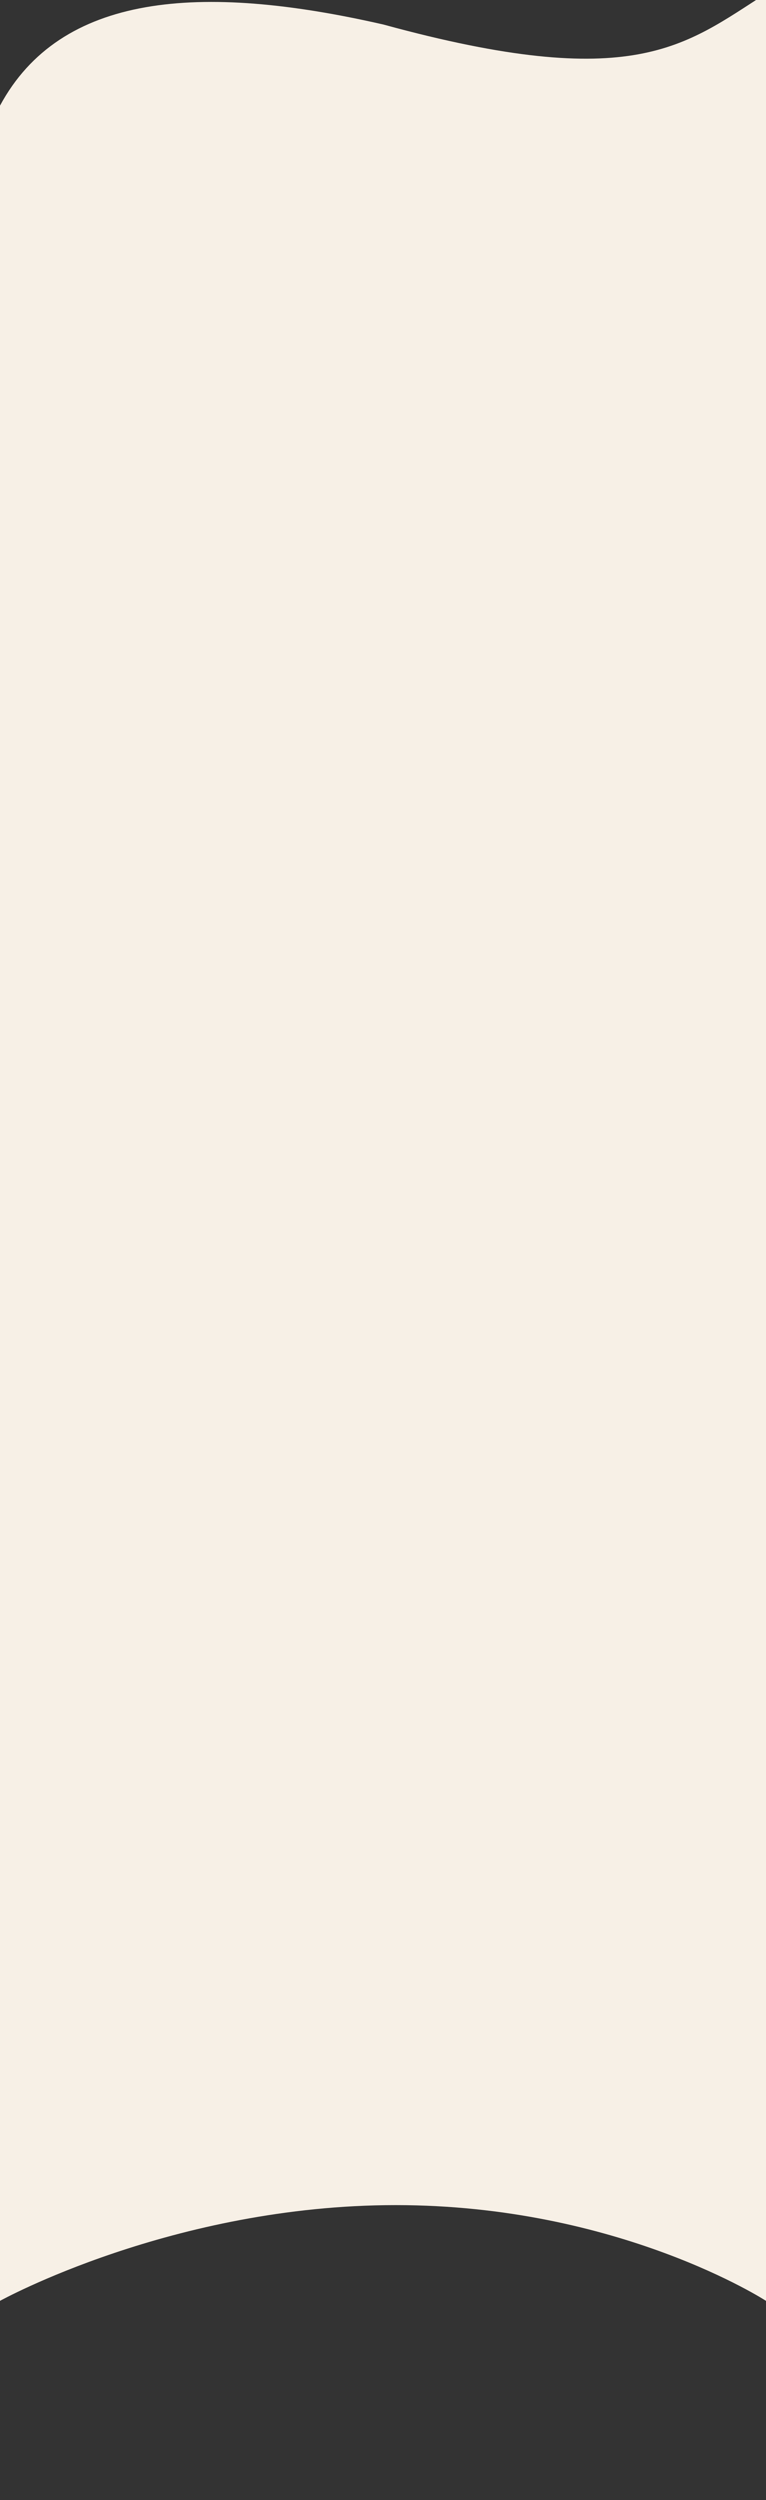 <svg width="1440" height="4695" viewBox="0 0 1440 4695" fill="none" xmlns="http://www.w3.org/2000/svg">
<rect x="0" y="0" width="1440" height="4695" fill="#333333" stroke="none"/>
<g clip-path="url(#clip0_12693_10370)">
<path d="M721 46.132C1193 175.122 1287 85.289 1440 -12V4321C1440 4321 1163 4141.17 744 4141.17C325 4141.17 0 4321 0 4321V198.423C113.5 -12 375 -33.054 721 46.132Z" fill="#F7F0E6"/>
</g>
<defs>
<clipPath id="clip0_12693_10370">
<rect width="1440" height="4695" fill="white"/>
</clipPath>
</defs>
</svg>
